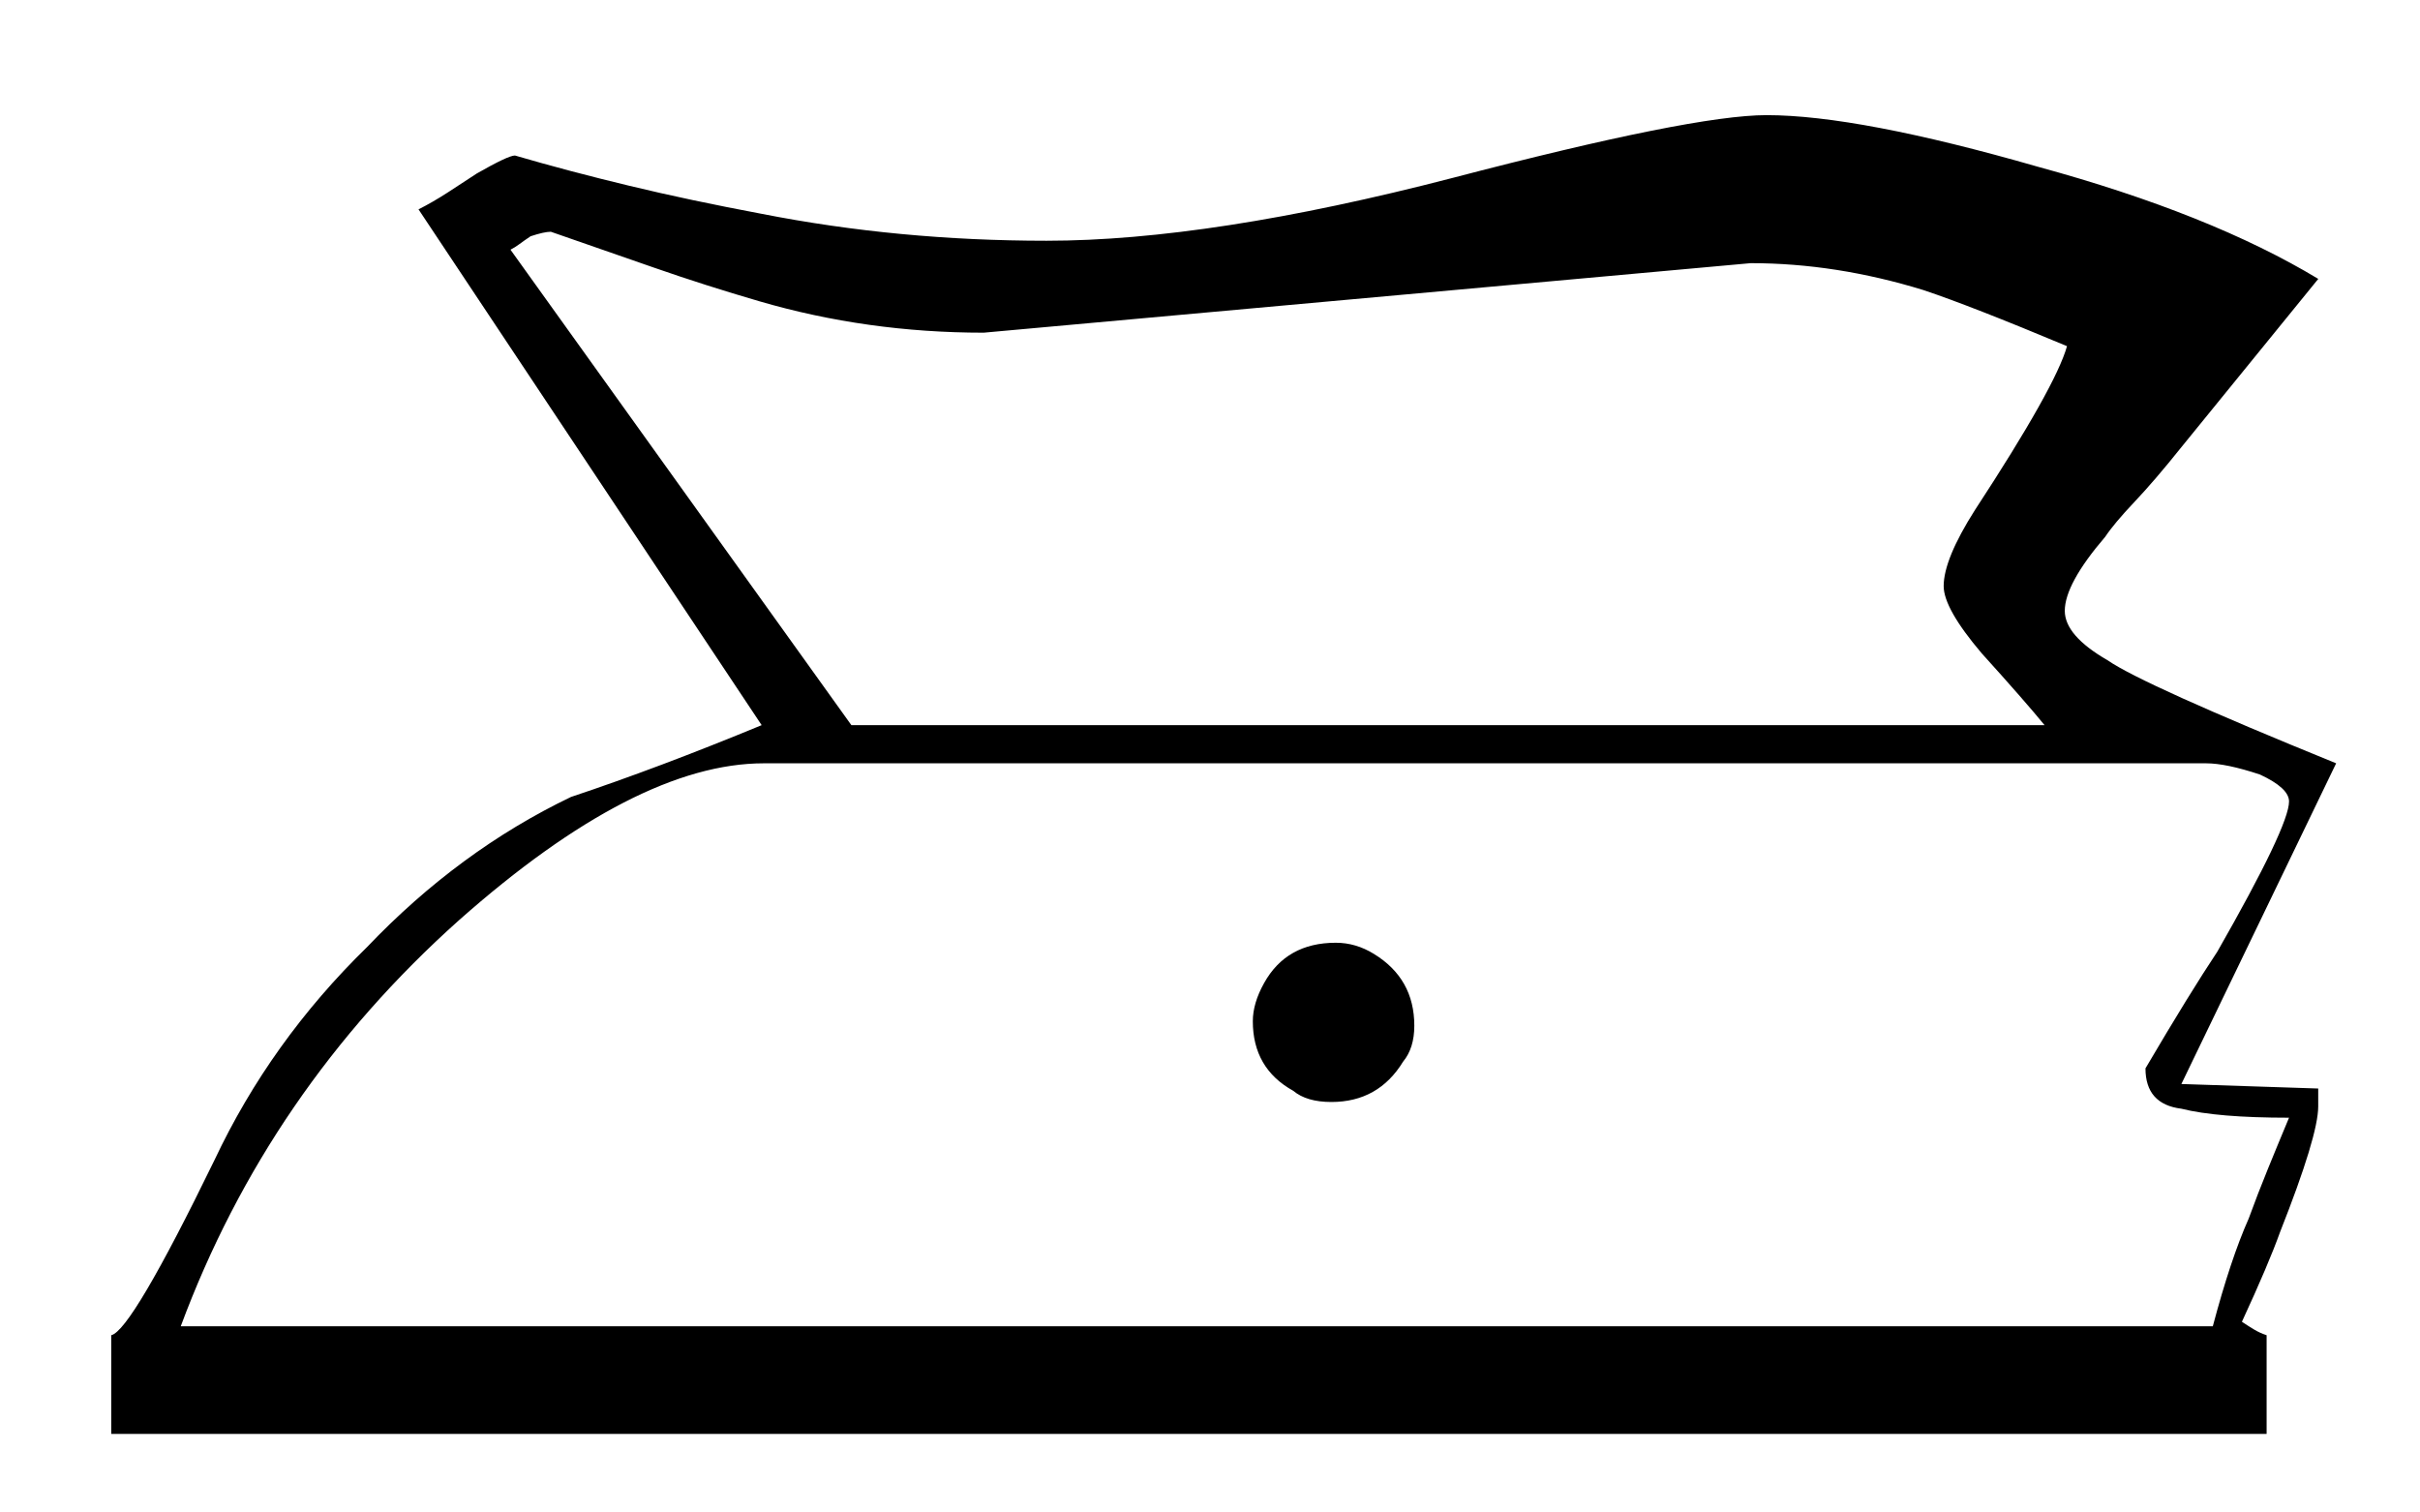 <?xml version="1.0" encoding="utf-8"?>
<!-- Generator: Adobe Illustrator 16.0.3, SVG Export Plug-In . SVG Version: 6.00 Build 0)  -->
<!DOCTYPE svg PUBLIC "-//W3C//DTD SVG 1.1//EN" "http://www.w3.org/Graphics/SVG/1.1/DTD/svg11.dtd">
<svg version="1.1" id="Warstwa_1" xmlns="http://www.w3.org/2000/svg" xmlns:xlink="http://www.w3.org/1999/xlink" x="0px" y="0px"
	 width="90.708px" height="56.69px" viewBox="0 0 90.708 56.69" enable-background="new 0 0 90.708 56.69" xml:space="preserve">
<g>
	<path d="M87.565,28.611l-5.801,12.021l5.129,0.169v0.672c0,0.729-0.477,2.299-1.43,4.708c-0.281,0.786-0.756,1.906-1.43,3.363
		c0.168,0.112,0.322,0.21,0.463,0.294c0.139,0.084,0.295,0.155,0.463,0.21v3.699H4.169v-3.699c0.504-0.111,1.793-2.297,3.867-6.558
		c1.4-2.97,3.306-5.632,5.717-7.986c2.297-2.409,4.847-4.287,7.65-5.632c2.186-0.729,4.567-1.625,7.146-2.691L15.687,7.847
		c0.336-0.168,0.7-0.378,1.093-0.631c0.392-0.252,0.756-0.49,1.093-0.714c0.784-0.448,1.261-0.673,1.429-0.673
		c1.345,0.393,2.774,0.771,4.288,1.135c1.513,0.365,3.166,0.714,4.96,1.051c3.418,0.672,6.978,1.009,10.677,1.009
		c4.09,0,9.164-0.784,15.216-2.354c5.996-1.568,9.92-2.354,11.77-2.354c2.297,0,5.688,0.645,10.172,1.934
		c4.316,1.177,7.818,2.579,10.51,4.204l-5.129,6.305c-0.672,0.841-1.262,1.528-1.766,2.06c-0.504,0.533-0.869,0.967-1.092,1.303
		c-1.01,1.177-1.514,2.102-1.514,2.774c0,0.617,0.531,1.233,1.598,1.849C79.885,25.362,82.745,26.65,87.565,28.611z M85.799,41.895
		c-1.795,0-3.139-0.112-4.035-0.337c-0.896-0.111-1.346-0.615-1.346-1.513c0.561-0.952,1.064-1.793,1.514-2.522
		c0.449-0.728,0.842-1.345,1.178-1.85c1.793-3.138,2.689-5.015,2.689-5.632c0-0.336-0.365-0.673-1.092-1.01
		c-0.842-0.279-1.514-0.42-2.018-0.42H28.633c-3.194,0-7.006,1.963-11.433,5.885c-4.765,4.26-8.239,9.332-10.425,15.217h76.167
		c0.447-1.682,0.895-3.026,1.344-4.035c0.225-0.616,0.463-1.232,0.715-1.85C85.252,43.212,85.518,42.566,85.799,41.895z
		 M77.477,12.975c-2.41-1.009-4.203-1.709-5.381-2.102c-2.186-0.673-4.344-1.009-6.473-1.009L36.872,12.47
		c-2.915,0-5.717-0.392-8.407-1.177c-1.345-0.392-2.663-0.812-3.951-1.261c-1.29-0.448-2.579-0.896-3.867-1.345
		c-0.168,0-0.42,0.057-0.757,0.168c-0.168,0.113-0.309,0.21-0.42,0.294c-0.113,0.084-0.225,0.155-0.336,0.21l12.778,17.822h44.724
		c-0.504-0.616-1.289-1.513-2.354-2.69c-0.953-1.121-1.428-1.961-1.428-2.522c0-0.673,0.391-1.625,1.176-2.858
		C76.047,16.03,77.196,13.983,77.477,12.975z M47.38,36.851c0.56-1.009,1.456-1.514,2.69-1.514c0.504,0,0.98,0.141,1.43,0.42
		c1.008,0.618,1.512,1.514,1.512,2.69c0,0.562-0.141,1.009-0.42,1.346c-0.617,1.009-1.514,1.513-2.689,1.513
		c-0.617,0-1.094-0.139-1.43-0.42c-1.009-0.56-1.514-1.43-1.514-2.606C46.959,37.831,47.099,37.354,47.38,36.851z"/>
</g>
</svg>
